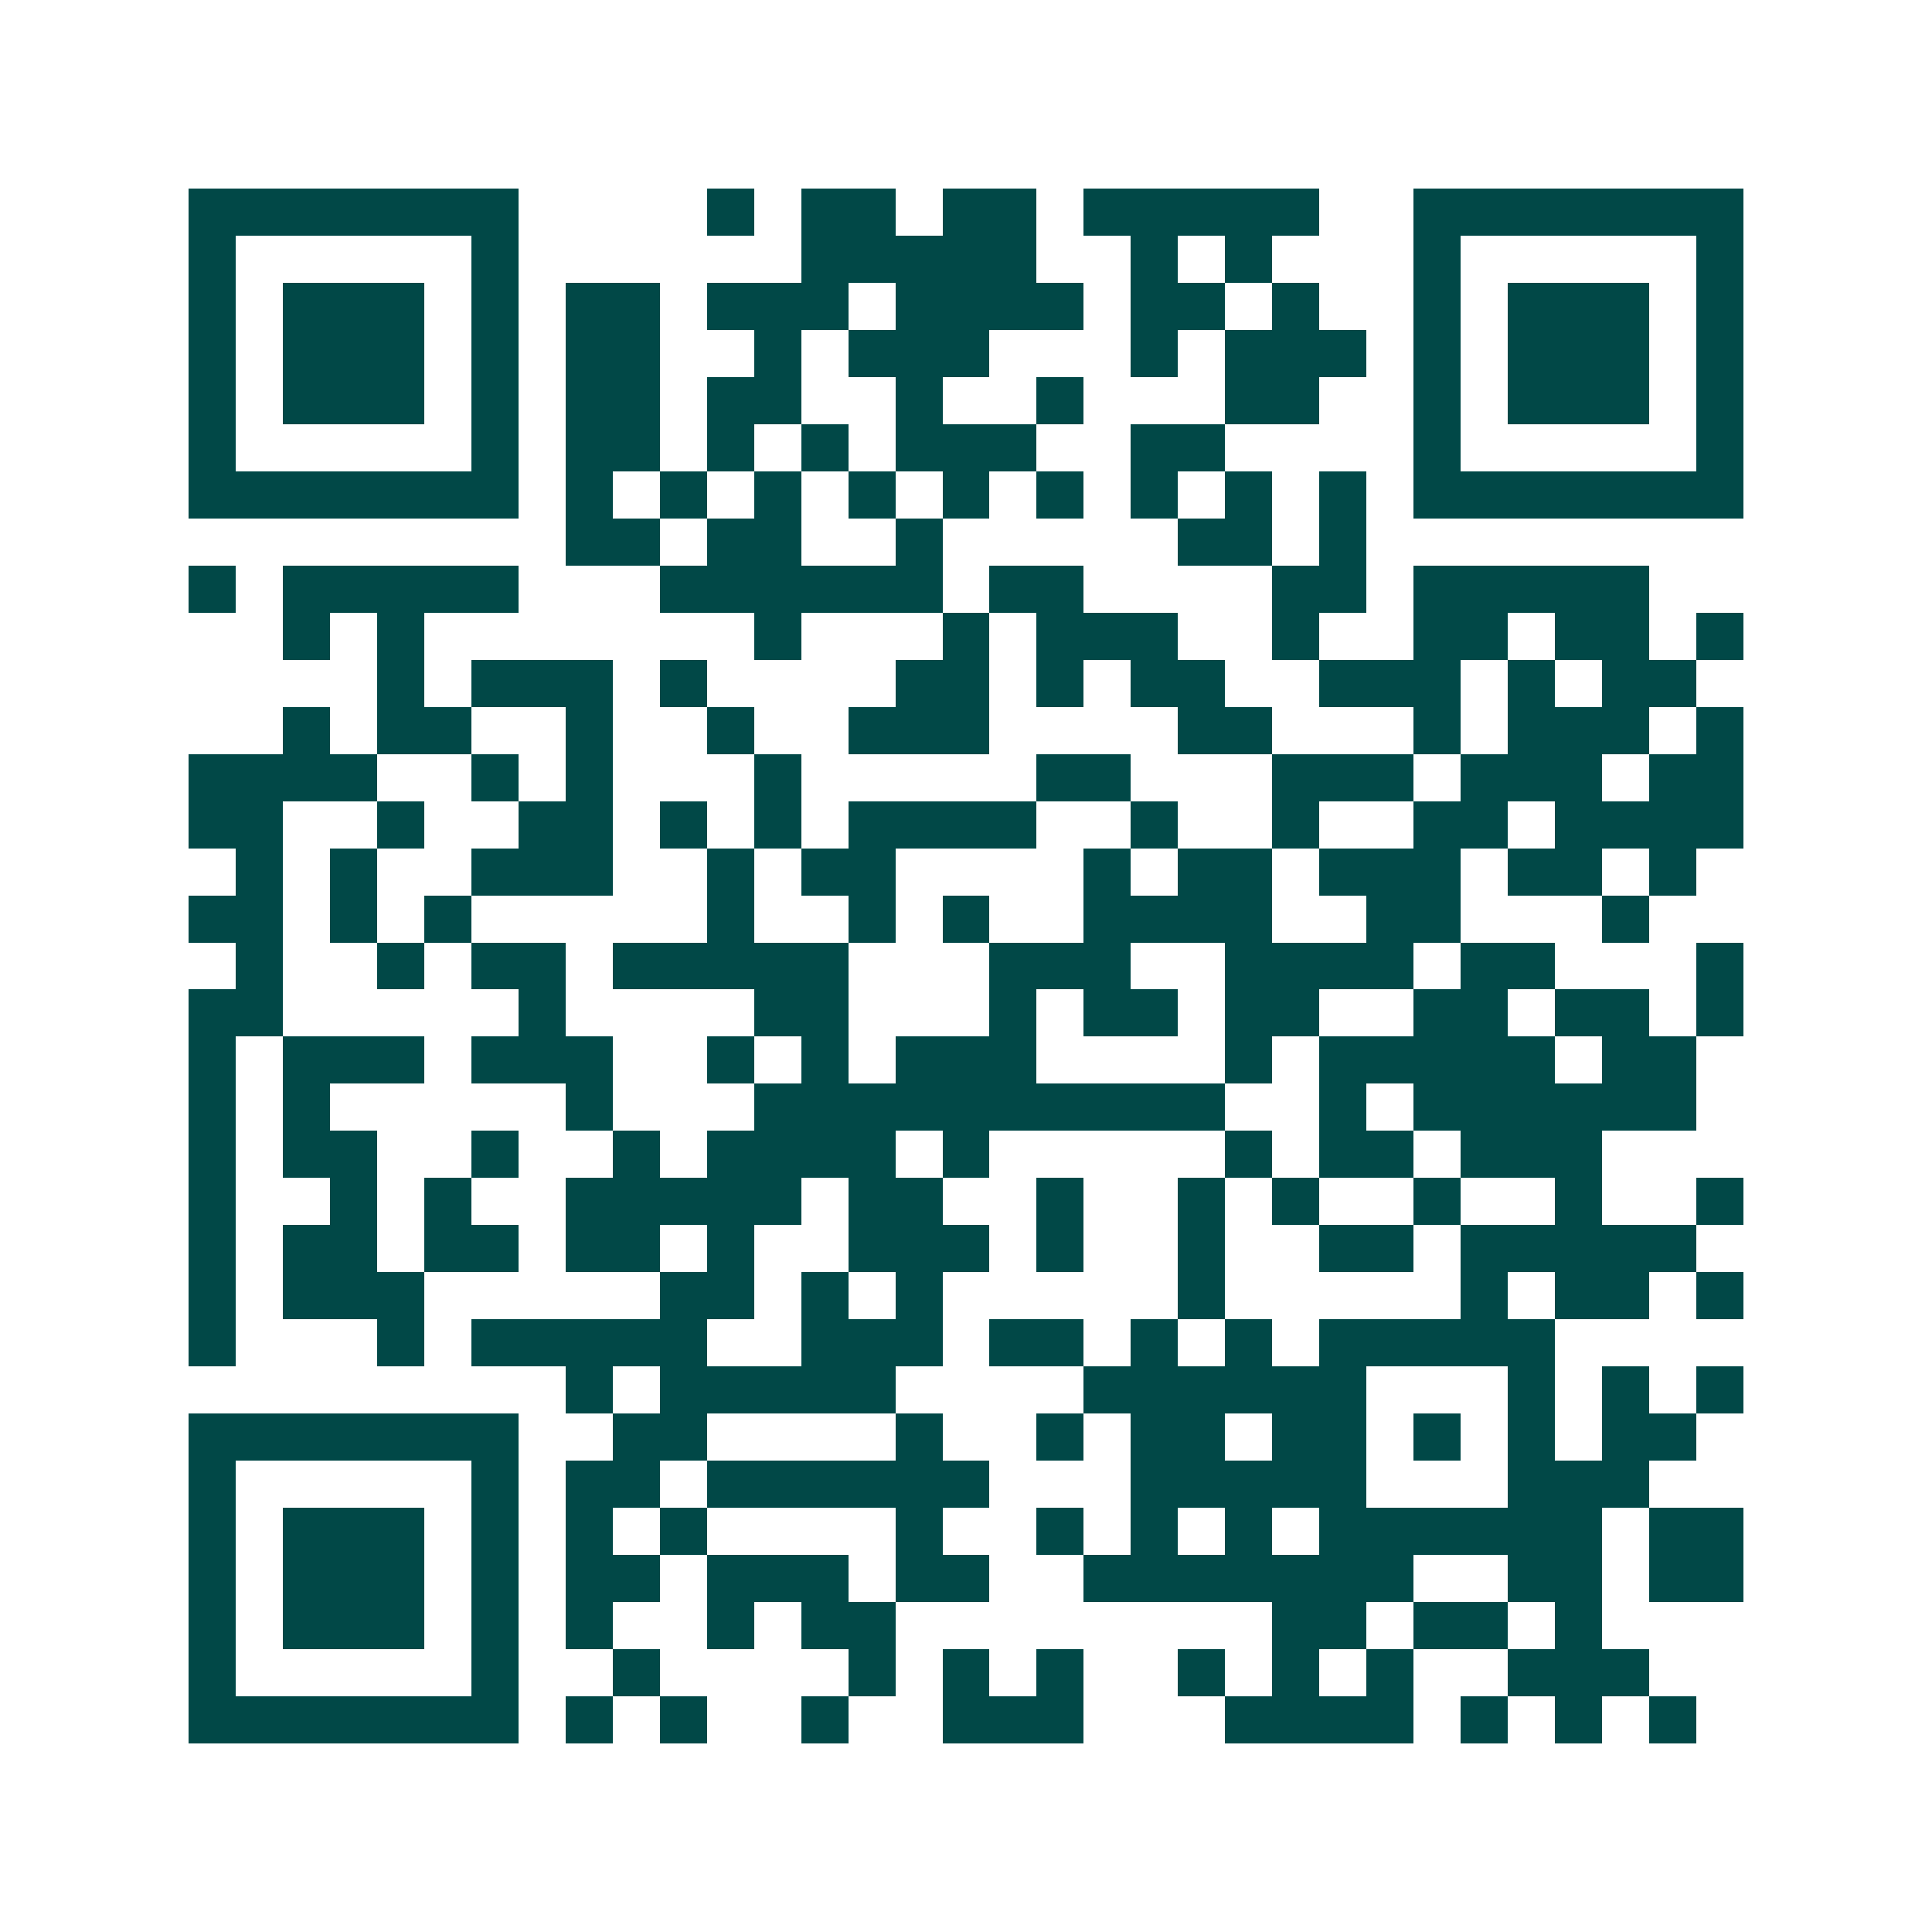 <svg xmlns="http://www.w3.org/2000/svg" width="200" height="200" viewBox="0 0 41 41" shape-rendering="crispEdges"><path fill="#ffffff" d="M0 0h41v41H0z"/><path stroke="#014847" d="M4 4.5h7m4 0h1m1 0h2m1 0h2m1 0h5m2 0h7M4 5.5h1m5 0h1m6 0h5m2 0h1m1 0h1m3 0h1m5 0h1M4 6.5h1m1 0h3m1 0h1m1 0h2m1 0h3m1 0h4m1 0h2m1 0h1m2 0h1m1 0h3m1 0h1M4 7.5h1m1 0h3m1 0h1m1 0h2m2 0h1m1 0h3m3 0h1m1 0h3m1 0h1m1 0h3m1 0h1M4 8.5h1m1 0h3m1 0h1m1 0h2m1 0h2m2 0h1m2 0h1m3 0h2m2 0h1m1 0h3m1 0h1M4 9.5h1m5 0h1m1 0h2m1 0h1m1 0h1m1 0h3m2 0h2m4 0h1m5 0h1M4 10.5h7m1 0h1m1 0h1m1 0h1m1 0h1m1 0h1m1 0h1m1 0h1m1 0h1m1 0h1m1 0h7M12 11.5h2m1 0h2m2 0h1m5 0h2m1 0h1M4 12.5h1m1 0h5m3 0h6m1 0h2m4 0h2m1 0h5M6 13.5h1m1 0h1m7 0h1m3 0h1m1 0h3m2 0h1m2 0h2m1 0h2m1 0h1M8 14.5h1m1 0h3m1 0h1m4 0h2m1 0h1m1 0h2m2 0h3m1 0h1m1 0h2M6 15.5h1m1 0h2m2 0h1m2 0h1m2 0h3m4 0h2m3 0h1m1 0h3m1 0h1M4 16.5h4m2 0h1m1 0h1m3 0h1m5 0h2m3 0h3m1 0h3m1 0h2M4 17.5h2m2 0h1m2 0h2m1 0h1m1 0h1m1 0h4m2 0h1m2 0h1m2 0h2m1 0h4M5 18.5h1m1 0h1m2 0h3m2 0h1m1 0h2m4 0h1m1 0h2m1 0h3m1 0h2m1 0h1M4 19.5h2m1 0h1m1 0h1m5 0h1m2 0h1m1 0h1m2 0h4m2 0h2m3 0h1M5 20.5h1m2 0h1m1 0h2m1 0h5m3 0h3m2 0h4m1 0h2m3 0h1M4 21.5h2m5 0h1m4 0h2m3 0h1m1 0h2m1 0h2m2 0h2m1 0h2m1 0h1M4 22.5h1m1 0h3m1 0h3m2 0h1m1 0h1m1 0h3m4 0h1m1 0h5m1 0h2M4 23.5h1m1 0h1m5 0h1m3 0h10m2 0h1m1 0h6M4 24.5h1m1 0h2m2 0h1m2 0h1m1 0h4m1 0h1m5 0h1m1 0h2m1 0h3M4 25.5h1m2 0h1m1 0h1m2 0h5m1 0h2m2 0h1m2 0h1m1 0h1m2 0h1m2 0h1m2 0h1M4 26.5h1m1 0h2m1 0h2m1 0h2m1 0h1m2 0h3m1 0h1m2 0h1m2 0h2m1 0h5M4 27.5h1m1 0h3m5 0h2m1 0h1m1 0h1m5 0h1m5 0h1m1 0h2m1 0h1M4 28.5h1m3 0h1m1 0h5m2 0h3m1 0h2m1 0h1m1 0h1m1 0h5M12 29.5h1m1 0h5m4 0h6m3 0h1m1 0h1m1 0h1M4 30.5h7m2 0h2m4 0h1m2 0h1m1 0h2m1 0h2m1 0h1m1 0h1m1 0h2M4 31.5h1m5 0h1m1 0h2m1 0h6m3 0h5m3 0h3M4 32.5h1m1 0h3m1 0h1m1 0h1m1 0h1m4 0h1m2 0h1m1 0h1m1 0h1m1 0h6m1 0h2M4 33.5h1m1 0h3m1 0h1m1 0h2m1 0h3m1 0h2m2 0h7m2 0h2m1 0h2M4 34.5h1m1 0h3m1 0h1m1 0h1m2 0h1m1 0h2m8 0h2m1 0h2m1 0h1M4 35.5h1m5 0h1m2 0h1m4 0h1m1 0h1m1 0h1m2 0h1m1 0h1m1 0h1m2 0h3M4 36.5h7m1 0h1m1 0h1m2 0h1m2 0h3m3 0h4m1 0h1m1 0h1m1 0h1"/></svg>
